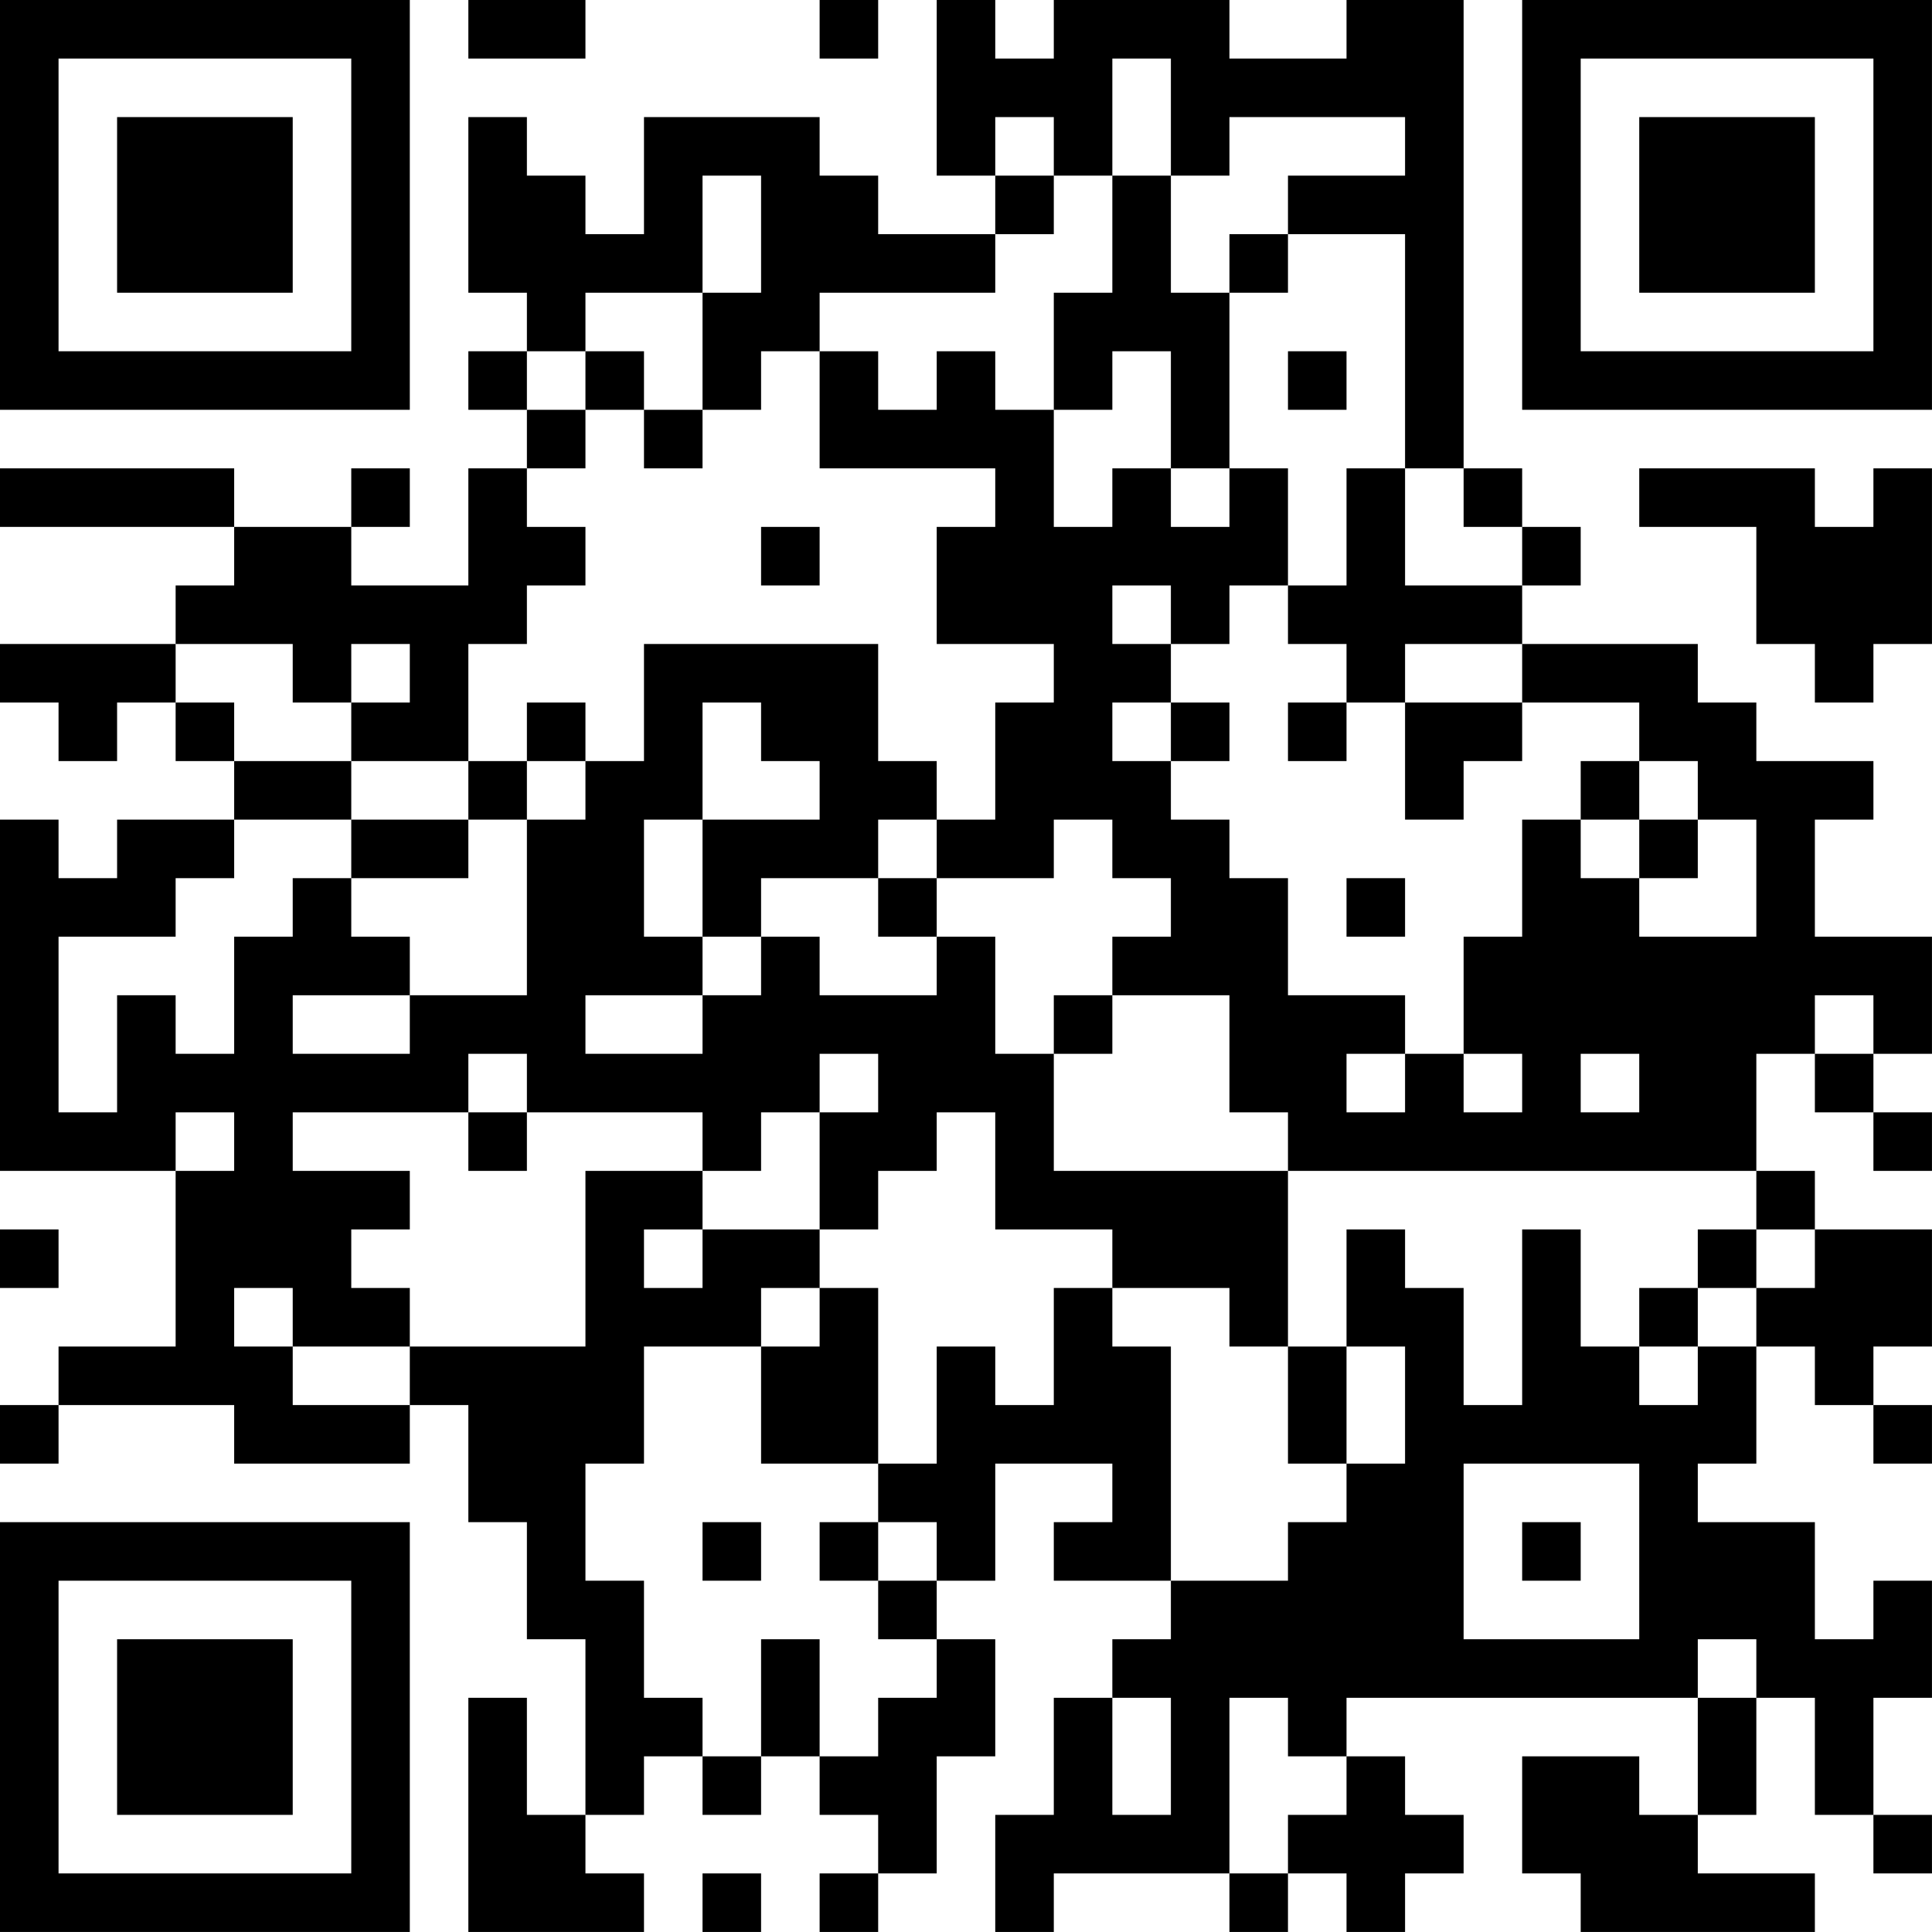 <?xml version="1.0" encoding="UTF-8"?>
<svg xmlns="http://www.w3.org/2000/svg" version="1.1" width="400" height="400" viewBox="0 0 400 400"><rect x="0" y="0" width="400" height="400" fill="#ffffff"/><g transform="scale(12.121)"><g transform="translate(0,0)"><path fill-rule="evenodd" d="M8 0L8 1L10 1L10 0ZM14 0L14 1L15 1L15 0ZM16 0L16 3L17 3L17 4L15 4L15 3L14 3L14 2L11 2L11 4L10 4L10 3L9 3L9 2L8 2L8 5L9 5L9 6L8 6L8 7L9 7L9 8L8 8L8 10L6 10L6 9L7 9L7 8L6 8L6 9L4 9L4 8L0 8L0 9L4 9L4 10L3 10L3 11L0 11L0 12L1 12L1 13L2 13L2 12L3 12L3 13L4 13L4 14L2 14L2 15L1 15L1 14L0 14L0 20L3 20L3 23L1 23L1 24L0 24L0 25L1 25L1 24L4 24L4 25L7 25L7 24L8 24L8 26L9 26L9 28L10 28L10 31L9 31L9 29L8 29L8 33L11 33L11 32L10 32L10 31L11 31L11 30L12 30L12 31L13 31L13 30L14 30L14 31L15 31L15 32L14 32L14 33L15 33L15 32L16 32L16 30L17 30L17 28L16 28L16 27L17 27L17 25L19 25L19 26L18 26L18 27L20 27L20 28L19 28L19 29L18 29L18 31L17 31L17 33L18 33L18 32L21 32L21 33L22 33L22 32L23 32L23 33L24 33L24 32L25 32L25 31L24 31L24 30L23 30L23 29L29 29L29 31L28 31L28 30L26 30L26 32L27 32L27 33L31 33L31 32L29 32L29 31L30 31L30 29L31 29L31 31L32 31L32 32L33 32L33 31L32 31L32 29L33 29L33 27L32 27L32 28L31 28L31 26L29 26L29 25L30 25L30 23L31 23L31 24L32 24L32 25L33 25L33 24L32 24L32 23L33 23L33 21L31 21L31 20L30 20L30 18L31 18L31 19L32 19L32 20L33 20L33 19L32 19L32 18L33 18L33 16L31 16L31 14L32 14L32 13L30 13L30 12L29 12L29 11L26 11L26 10L27 10L27 9L26 9L26 8L25 8L25 0L23 0L23 1L21 1L21 0L18 0L18 1L17 1L17 0ZM19 1L19 3L18 3L18 2L17 2L17 3L18 3L18 4L17 4L17 5L14 5L14 6L13 6L13 7L12 7L12 5L13 5L13 3L12 3L12 5L10 5L10 6L9 6L9 7L10 7L10 8L9 8L9 9L10 9L10 10L9 10L9 11L8 11L8 13L6 13L6 12L7 12L7 11L6 11L6 12L5 12L5 11L3 11L3 12L4 12L4 13L6 13L6 14L4 14L4 15L3 15L3 16L1 16L1 19L2 19L2 17L3 17L3 18L4 18L4 16L5 16L5 15L6 15L6 16L7 16L7 17L5 17L5 18L7 18L7 17L9 17L9 14L10 14L10 13L11 13L11 11L15 11L15 13L16 13L16 14L15 14L15 15L13 15L13 16L12 16L12 14L14 14L14 13L13 13L13 12L12 12L12 14L11 14L11 16L12 16L12 17L10 17L10 18L12 18L12 17L13 17L13 16L14 16L14 17L16 17L16 16L17 16L17 18L18 18L18 20L22 20L22 23L21 23L21 22L19 22L19 21L17 21L17 19L16 19L16 20L15 20L15 21L14 21L14 19L15 19L15 18L14 18L14 19L13 19L13 20L12 20L12 19L9 19L9 18L8 18L8 19L5 19L5 20L7 20L7 21L6 21L6 22L7 22L7 23L5 23L5 22L4 22L4 23L5 23L5 24L7 24L7 23L10 23L10 20L12 20L12 21L11 21L11 22L12 22L12 21L14 21L14 22L13 22L13 23L11 23L11 25L10 25L10 27L11 27L11 29L12 29L12 30L13 30L13 28L14 28L14 30L15 30L15 29L16 29L16 28L15 28L15 27L16 27L16 26L15 26L15 25L16 25L16 23L17 23L17 24L18 24L18 22L19 22L19 23L20 23L20 27L22 27L22 26L23 26L23 25L24 25L24 23L23 23L23 21L24 21L24 22L25 22L25 24L26 24L26 21L27 21L27 23L28 23L28 24L29 24L29 23L30 23L30 22L31 22L31 21L30 21L30 20L22 20L22 19L21 19L21 17L19 17L19 16L20 16L20 15L19 15L19 14L18 14L18 15L16 15L16 14L17 14L17 12L18 12L18 11L16 11L16 9L17 9L17 8L14 8L14 6L15 6L15 7L16 7L16 6L17 6L17 7L18 7L18 9L19 9L19 8L20 8L20 9L21 9L21 8L22 8L22 10L21 10L21 11L20 11L20 10L19 10L19 11L20 11L20 12L19 12L19 13L20 13L20 14L21 14L21 15L22 15L22 17L24 17L24 18L23 18L23 19L24 19L24 18L25 18L25 19L26 19L26 18L25 18L25 16L26 16L26 14L27 14L27 15L28 15L28 16L30 16L30 14L29 14L29 13L28 13L28 12L26 12L26 11L24 11L24 12L23 12L23 11L22 11L22 10L23 10L23 8L24 8L24 10L26 10L26 9L25 9L25 8L24 8L24 4L22 4L22 3L24 3L24 2L21 2L21 3L20 3L20 1ZM19 3L19 5L18 5L18 7L19 7L19 6L20 6L20 8L21 8L21 5L22 5L22 4L21 4L21 5L20 5L20 3ZM10 6L10 7L11 7L11 8L12 8L12 7L11 7L11 6ZM22 6L22 7L23 7L23 6ZM28 8L28 9L30 9L30 11L31 11L31 12L32 12L32 11L33 11L33 8L32 8L32 9L31 9L31 8ZM13 9L13 10L14 10L14 9ZM9 12L9 13L8 13L8 14L6 14L6 15L8 15L8 14L9 14L9 13L10 13L10 12ZM20 12L20 13L21 13L21 12ZM22 12L22 13L23 13L23 12ZM24 12L24 14L25 14L25 13L26 13L26 12ZM27 13L27 14L28 14L28 15L29 15L29 14L28 14L28 13ZM15 15L15 16L16 16L16 15ZM23 15L23 16L24 16L24 15ZM18 17L18 18L19 18L19 17ZM31 17L31 18L32 18L32 17ZM27 18L27 19L28 19L28 18ZM3 19L3 20L4 20L4 19ZM8 19L8 20L9 20L9 19ZM0 21L0 22L1 22L1 21ZM29 21L29 22L28 22L28 23L29 23L29 22L30 22L30 21ZM14 22L14 23L13 23L13 25L15 25L15 22ZM22 23L22 25L23 25L23 23ZM25 25L25 28L28 28L28 25ZM12 26L12 27L13 27L13 26ZM14 26L14 27L15 27L15 26ZM26 26L26 27L27 27L27 26ZM29 28L29 29L30 29L30 28ZM19 29L19 31L20 31L20 29ZM21 29L21 32L22 32L22 31L23 31L23 30L22 30L22 29ZM12 32L12 33L13 33L13 32ZM0 0L0 7L7 7L7 0ZM1 1L1 6L6 6L6 1ZM2 2L2 5L5 5L5 2ZM26 0L26 7L33 7L33 0ZM27 1L27 6L32 6L32 1ZM28 2L28 5L31 5L31 2ZM0 26L0 33L7 33L7 26ZM1 27L1 32L6 32L6 27ZM2 28L2 31L5 31L5 28Z" fill="#000000"/></g></g></svg>
